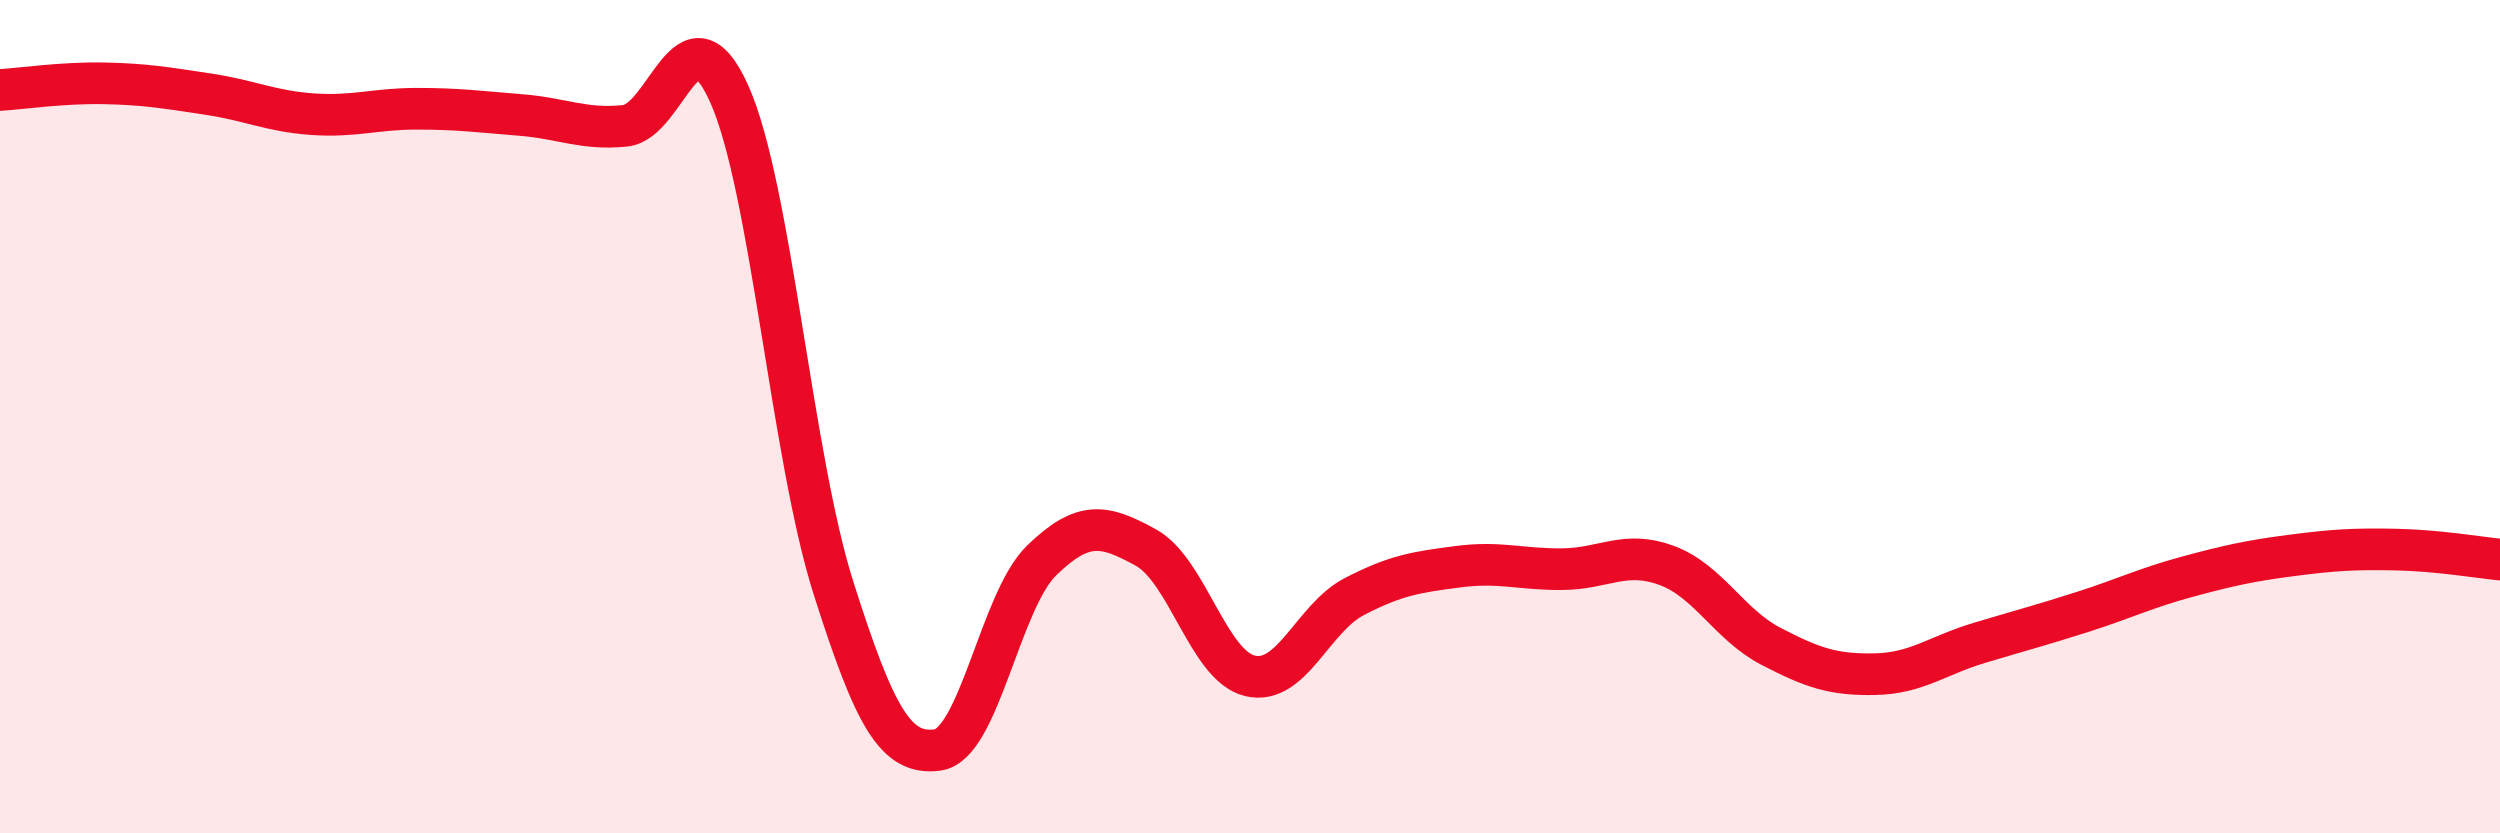 
    <svg width="60" height="20" viewBox="0 0 60 20" xmlns="http://www.w3.org/2000/svg">
      <path
        d="M 0,2.16 C 0.5,2.13 1.5,1.98 2.5,2 C 3.5,2.02 4,2.11 5,2.26 C 6,2.41 6.5,2.67 7.5,2.74 C 8.5,2.81 9,2.61 10,2.61 C 11,2.61 11.5,2.68 12.5,2.76 C 13.5,2.84 14,3.12 15,3.02 C 16,2.92 16.5,0.03 17.5,2.25 C 18.5,4.47 19,10.95 20,14.1 C 21,17.25 21.5,18.13 22.5,18 C 23.5,17.87 24,14.42 25,13.45 C 26,12.48 26.5,12.59 27.5,13.14 C 28.5,13.69 29,15.98 30,16.22 C 31,16.46 31.5,14.84 32.5,14.32 C 33.5,13.8 34,13.73 35,13.6 C 36,13.47 36.5,13.67 37.5,13.66 C 38.5,13.65 39,13.2 40,13.57 C 41,13.94 41.5,14.99 42.5,15.51 C 43.5,16.03 44,16.2 45,16.18 C 46,16.16 46.5,15.73 47.5,15.43 C 48.5,15.13 49,15 50,14.68 C 51,14.36 51.5,14.11 52.5,13.84 C 53.5,13.57 54,13.46 55,13.33 C 56,13.2 56.5,13.17 57.5,13.19 C 58.5,13.21 59.5,13.38 60,13.43L60 20L0 20Z"
        fill="#EB0A25"
        opacity="0.1"
        stroke-linecap="round"
        stroke-linejoin="round"
      />
      <path
        d="M 0,2.16 C 0.5,2.13 1.5,1.98 2.5,2 C 3.5,2.02 4,2.11 5,2.26 C 6,2.41 6.5,2.67 7.5,2.74 C 8.5,2.81 9,2.61 10,2.61 C 11,2.61 11.5,2.68 12.5,2.76 C 13.5,2.84 14,3.12 15,3.02 C 16,2.92 16.5,0.03 17.5,2.25 C 18.5,4.47 19,10.95 20,14.1 C 21,17.25 21.5,18.13 22.5,18 C 23.5,17.87 24,14.42 25,13.45 C 26,12.48 26.5,12.59 27.5,13.14 C 28.5,13.69 29,15.98 30,16.22 C 31,16.46 31.5,14.84 32.5,14.32 C 33.5,13.8 34,13.73 35,13.6 C 36,13.47 36.5,13.67 37.5,13.66 C 38.5,13.65 39,13.2 40,13.57 C 41,13.94 41.5,14.99 42.5,15.51 C 43.5,16.03 44,16.2 45,16.18 C 46,16.16 46.5,15.73 47.5,15.43 C 48.5,15.13 49,15 50,14.68 C 51,14.36 51.5,14.11 52.5,13.84 C 53.5,13.57 54,13.46 55,13.33 C 56,13.2 56.5,13.17 57.5,13.19 C 58.5,13.21 59.5,13.38 60,13.43"
        stroke="#EB0A25"
        stroke-width="1"
        fill="none"
        stroke-linecap="round"
        stroke-linejoin="round"
      />
    </svg>
  
